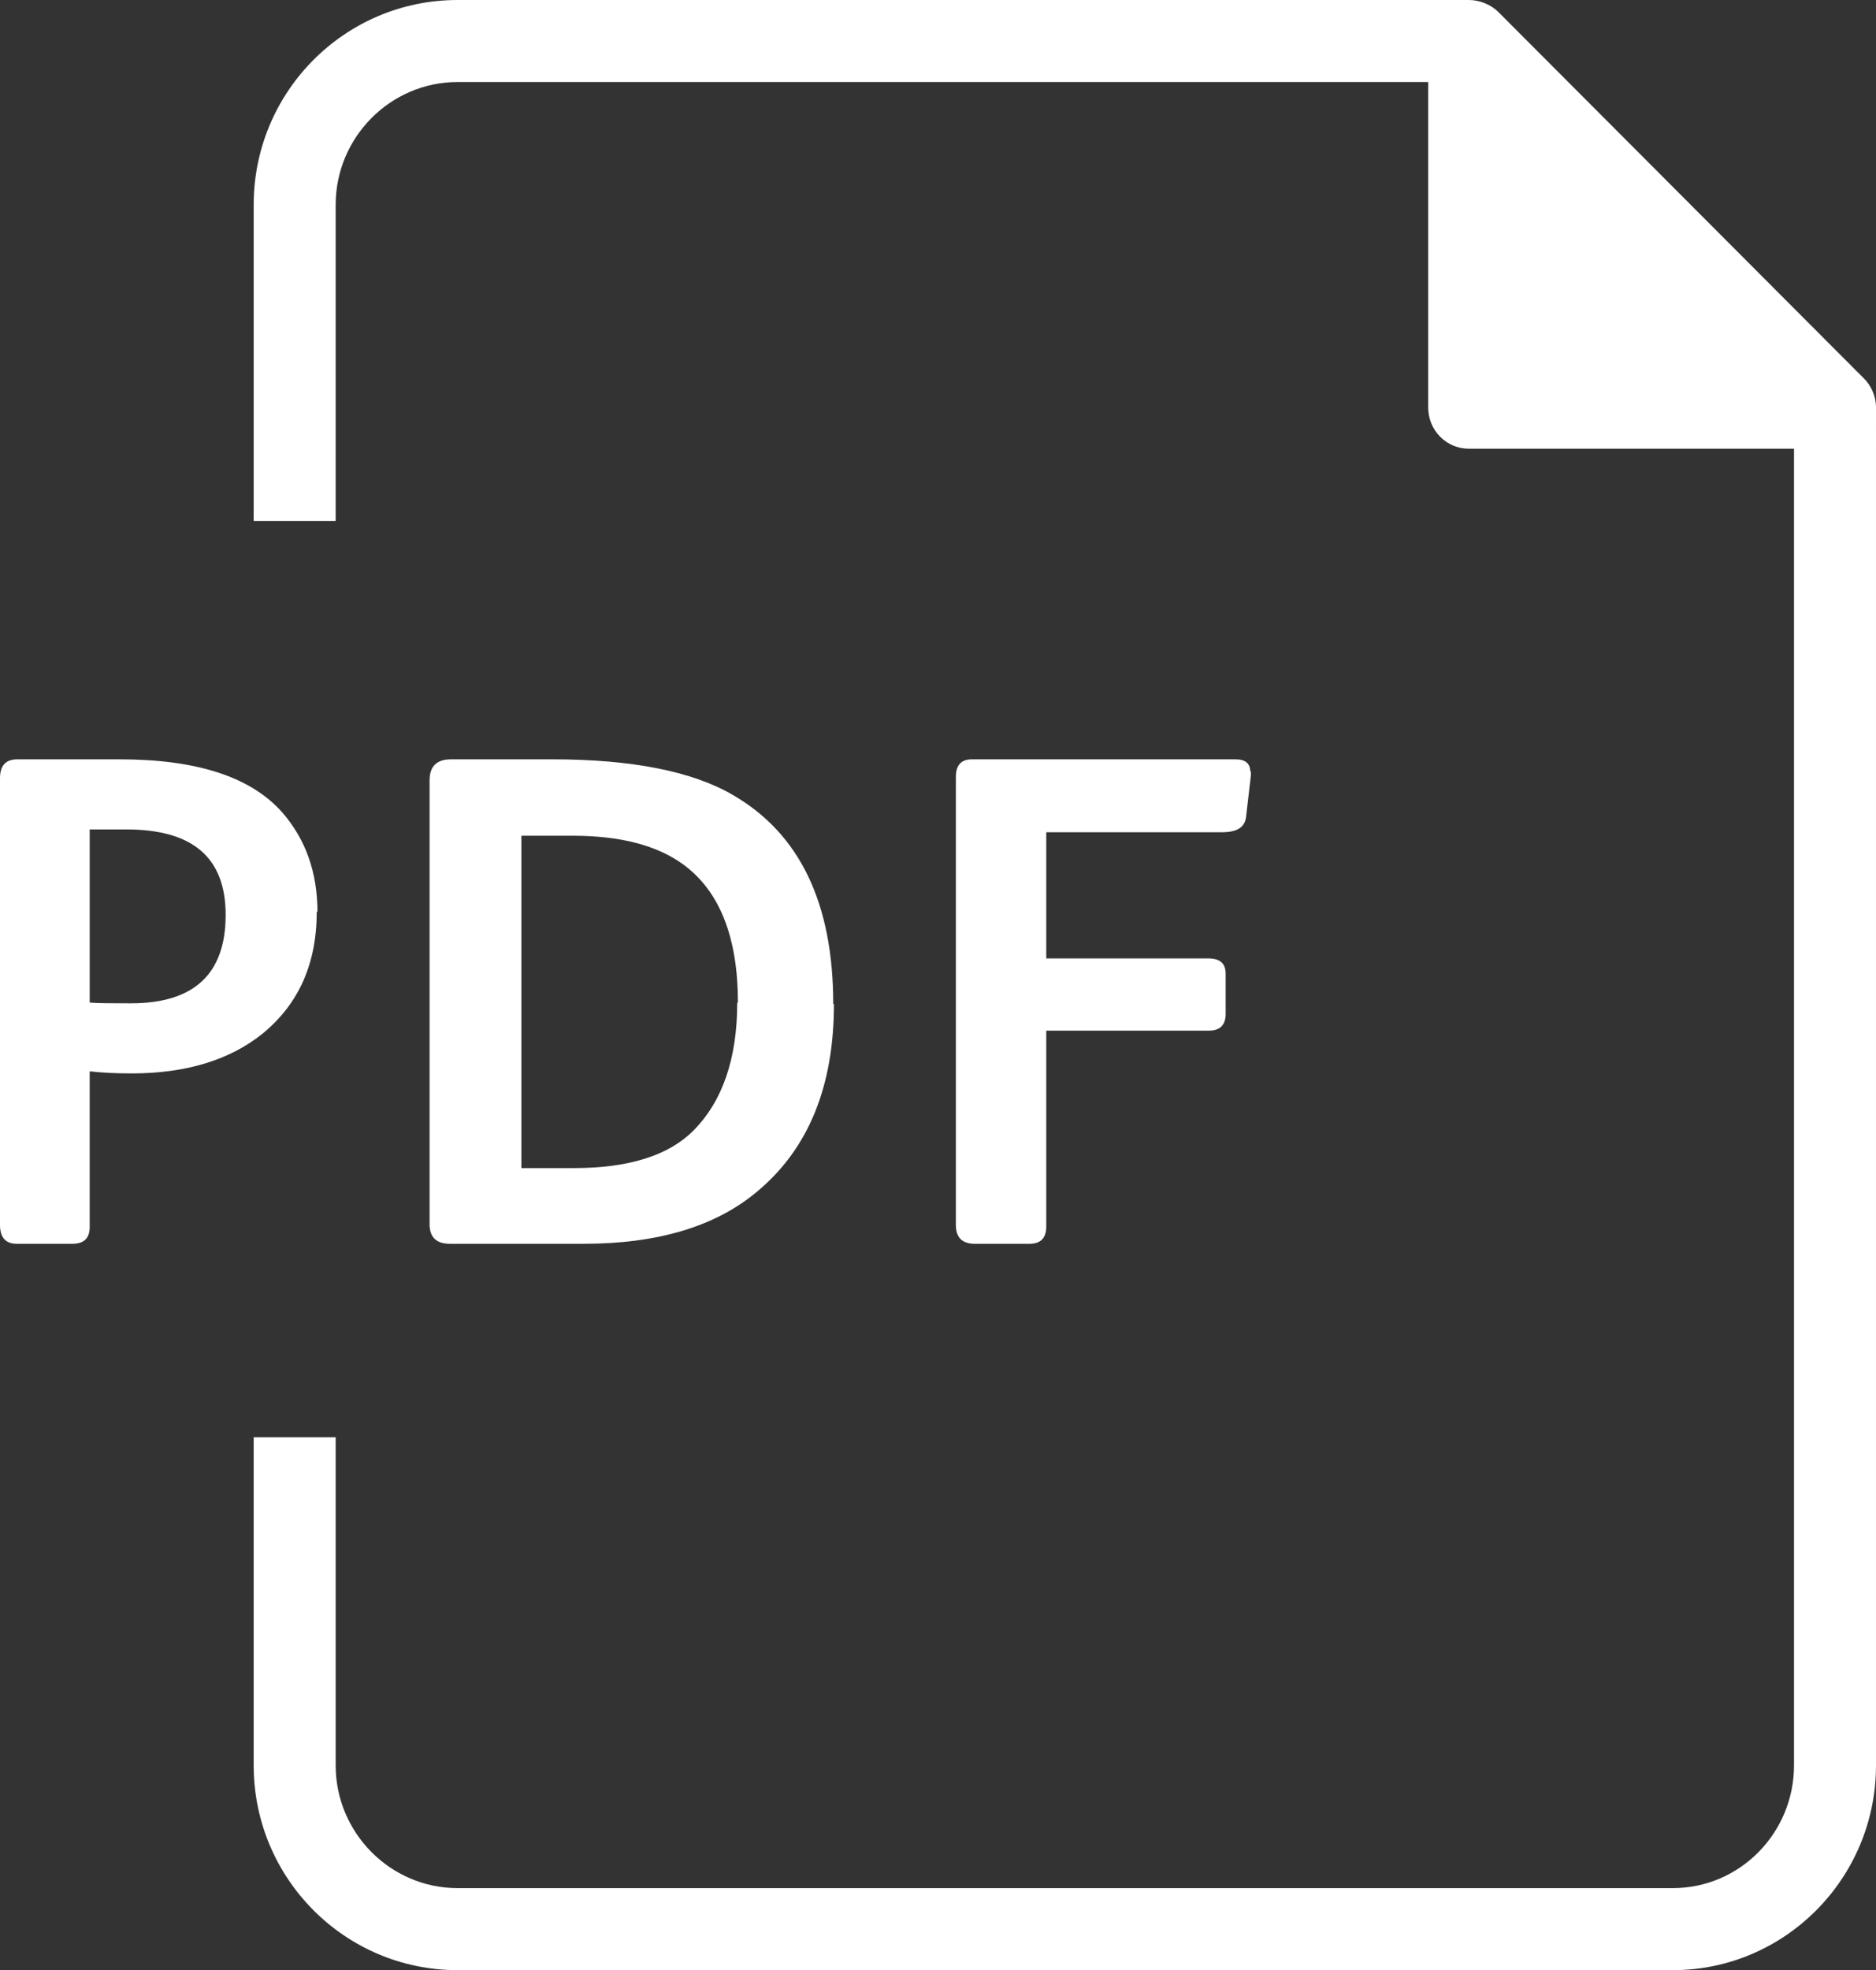 <?xml version="1.0" encoding="UTF-8"?><svg id="a" xmlns="http://www.w3.org/2000/svg" width="26.77" height="28.1" viewBox="0 0 26.77 28.1"><rect x="0" y="0" width="26.77" height="28.1" fill="#333333" stroke="none"/><path d="M26.6,5.4L21.38.17c-.1-.1-.26-.17-.42-.17H6.53c-1.61,0-2.91,1.31-2.91,2.92v4.51h1.17V2.92c0-.96.78-1.75,1.74-1.75h13.85v4.64c0,.33.26.59.58.59h4.64v18.78c0,.96-.77,1.75-1.73,1.75H6.53c-.96,0-1.74-.79-1.74-1.75v-4.68h-1.17v4.68c0,1.61,1.3,2.92,2.91,2.92h17.34c1.6,0,2.9-1.31,2.9-2.92V5.81c0-.16-.07-.31-.17-.41Z" fill="#fff" stroke-width="0"/><path d="M4.52,13c0,.75-.26,1.32-.77,1.74-.47.38-1.1.57-1.87.57-.23,0-.43-.01-.6-.03v2.22c0,.16-.08.24-.25.24H.24c-.16,0-.24-.09-.24-.27v-6.37c0-.18.08-.27.25-.27h1.45c1.11,0,1.88.25,2.33.76.33.38.5.85.5,1.42ZM3.22,13.05c0-.82-.47-1.22-1.42-1.22h-.52v2.47c.13.01.32.01.59.01.9,0,1.35-.42,1.35-1.26Z" fill="#fff" stroke-width="0"/><path d="M11.9,14.32c0,1.17-.36,2.06-1.09,2.67-.59.5-1.42.75-2.48.75h-1.91c-.19,0-.29-.09-.29-.28v-6.33c0-.2.1-.3.31-.3h1.44c1.13,0,2,.17,2.58.51.95.55,1.43,1.54,1.43,2.98ZM10.53,14.3c0-.93-.26-1.59-.78-1.97-.37-.27-.89-.41-1.58-.41h-.73v4.74h.76c.77,0,1.34-.18,1.69-.53.42-.42.63-1.03.63-1.83Z" fill="#fff" stroke-width="0"/><path d="M17.85,11v.06l-.07.6c-.02.14-.13.21-.34.21h-2.51v1.8h2.31c.17,0,.25.07.25.22v.57c0,.16-.08.24-.24.24h-2.32v2.79c0,.17-.08.25-.24.25h-.78c-.18,0-.27-.09-.27-.27v-6.39c0-.17.08-.25.23-.25h3.76c.14,0,.21.06.21.17Z" fill="#fff" stroke-width="0"/></svg>